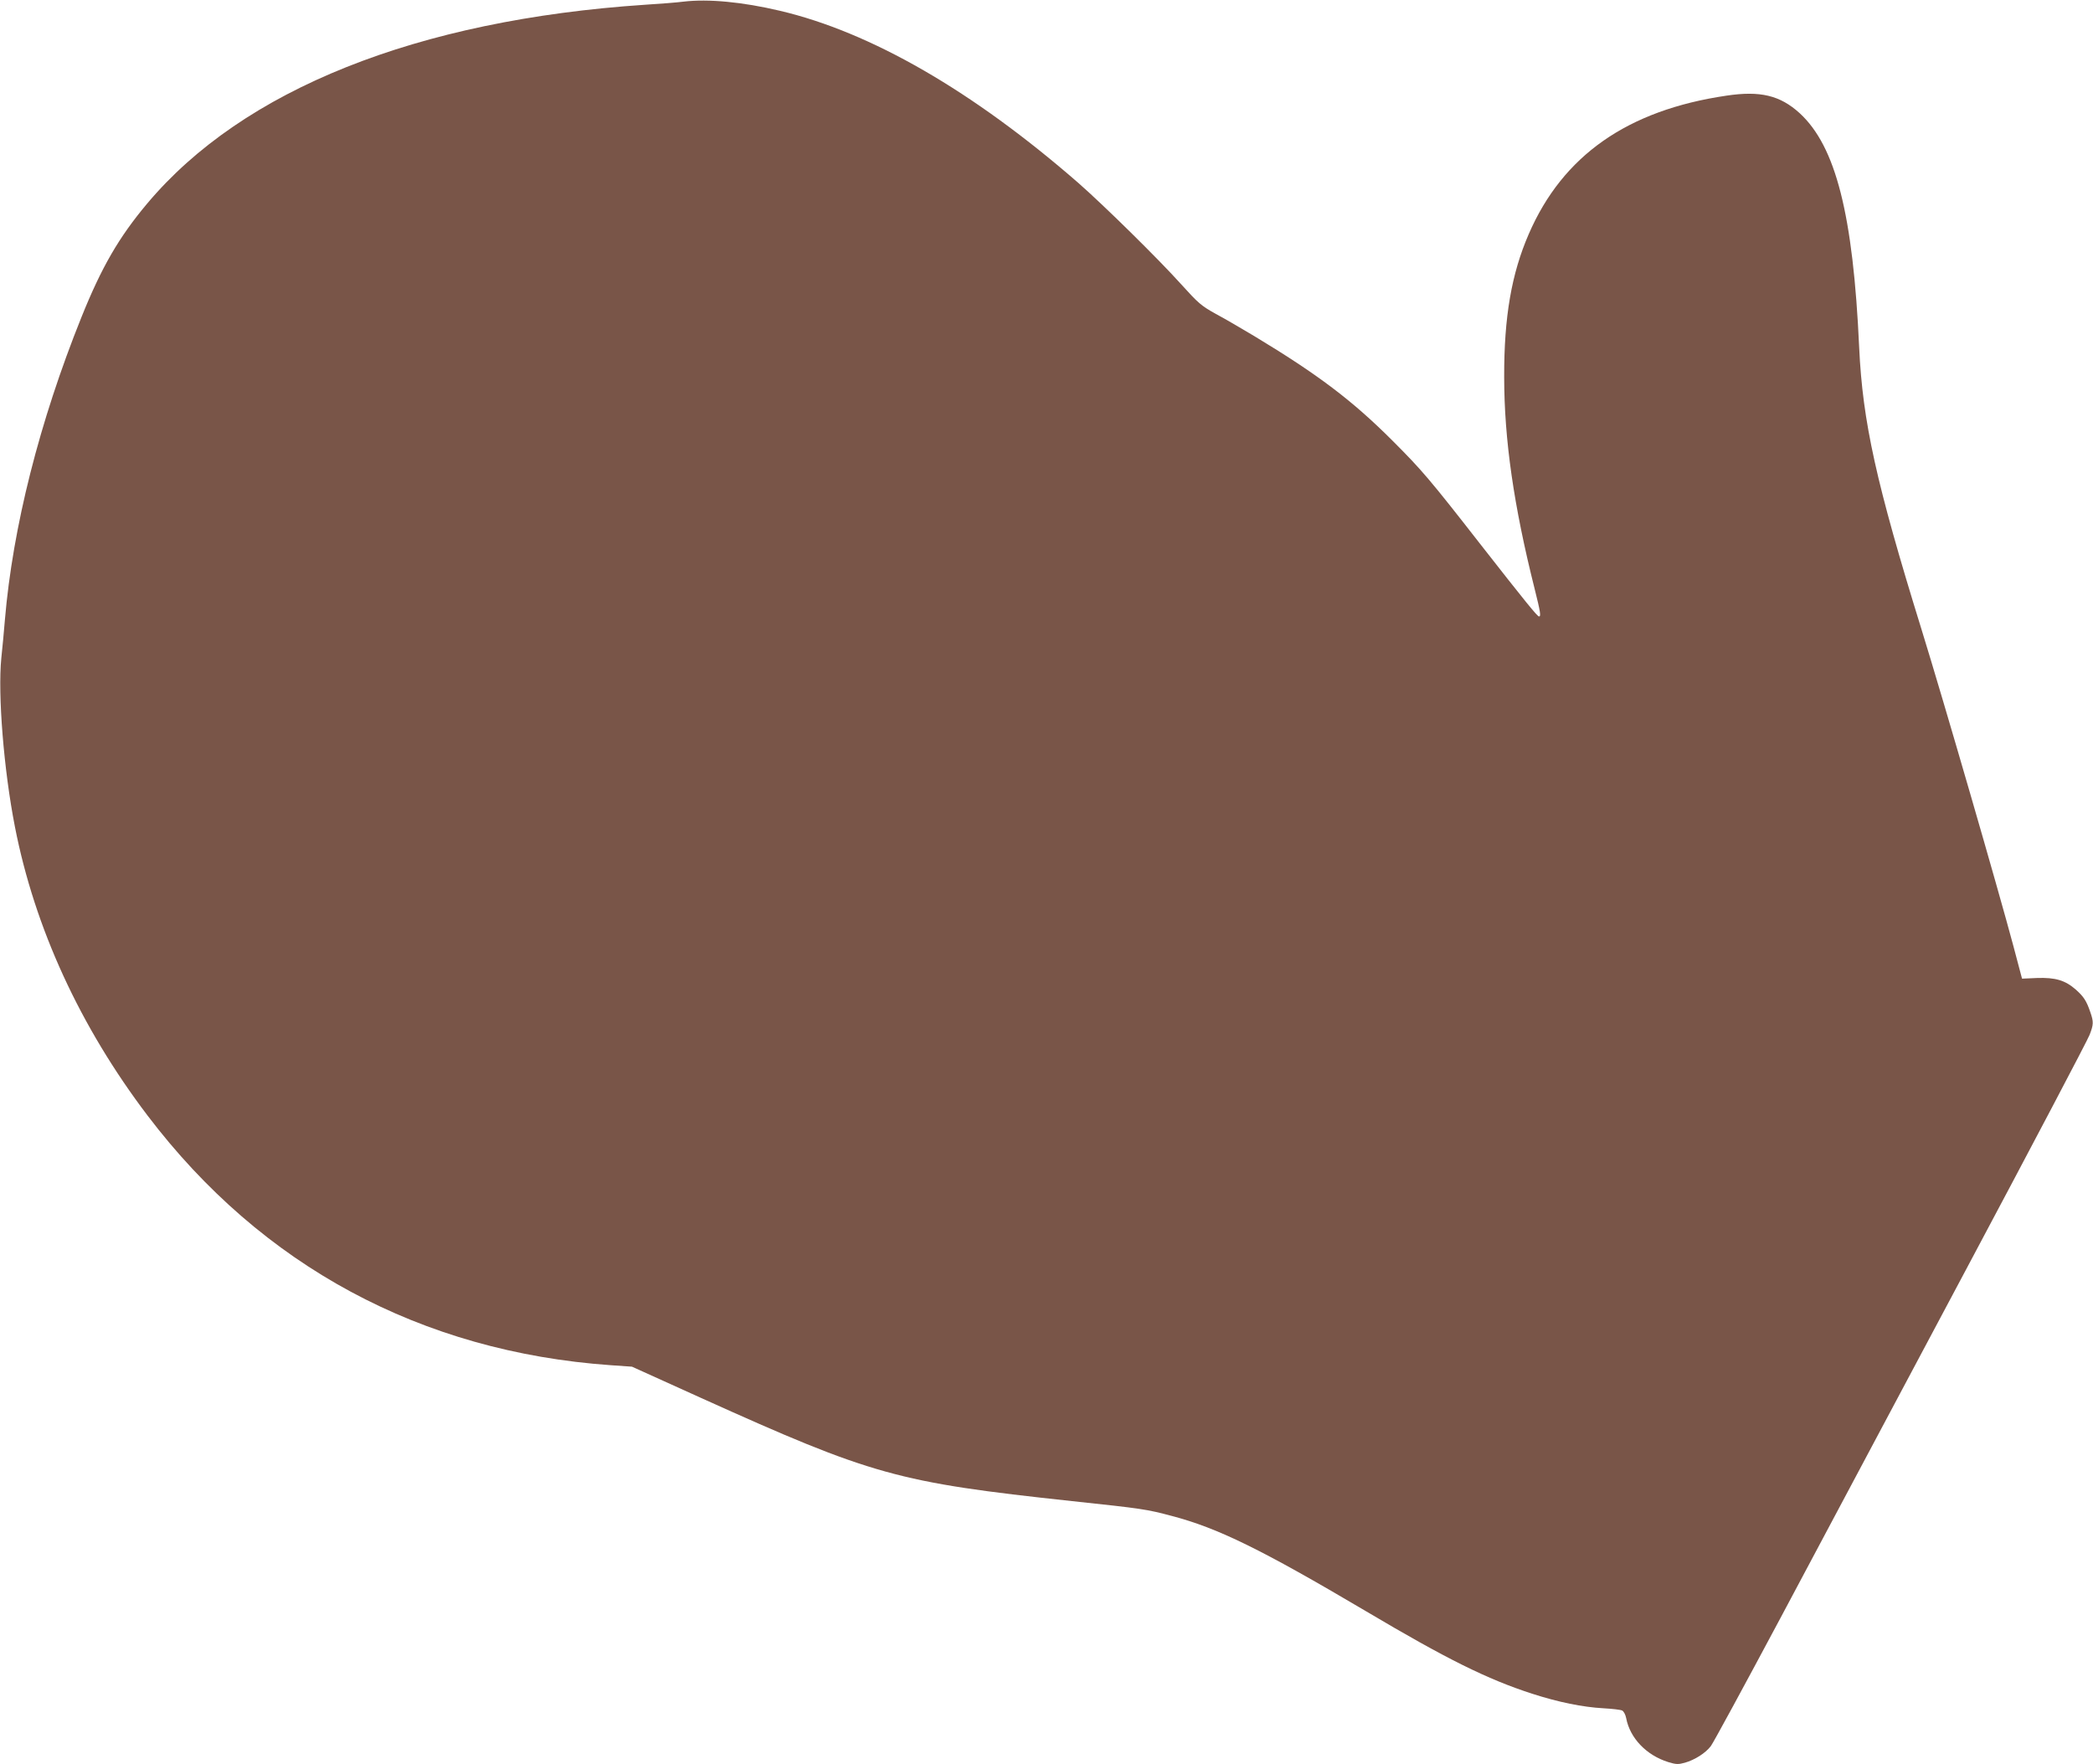 <?xml version="1.0" standalone="no"?>
<!DOCTYPE svg PUBLIC "-//W3C//DTD SVG 20010904//EN"
 "http://www.w3.org/TR/2001/REC-SVG-20010904/DTD/svg10.dtd">
<svg version="1.0" xmlns="http://www.w3.org/2000/svg"
 width="1280pt" height="1079pt" viewBox="0 0 1280 1079"
 preserveAspectRatio="xMidYMid meet">
<g transform="translate(0,1079) scale(0.1,-0.1)"
fill="#795548" stroke="none">
<path d="M4180 10780 c-36 -5 -141 -13 -235 -19 -1395 -93 -2459 -518 -3045
-1216 -173 -206 -279 -389 -402 -695 -257 -639 -420 -1285 -468 -1850 -6 -69
-15 -175 -22 -235 -22 -222 15 -682 83 -1030 121 -620 399 -1224 812 -1768
698 -919 1672 -1444 2832 -1526 l130 -9 422 -191 c1050 -474 1200 -516 2268
-631 432 -46 458 -50 612 -91 281 -74 545 -203 1186 -582 496 -294 742 -416
1017 -505 161 -52 309 -82 435 -89 55 -3 107 -9 116 -14 9 -5 20 -25 24 -46
23 -122 123 -227 257 -269 49 -15 62 -15 102 -4 60 17 127 59 159 102 14 18
204 368 423 778 218 410 729 1369 1135 2131 406 762 747 1410 758 1440 25 64
25 80 5 138 -24 71 -41 96 -89 139 -65 57 -125 75 -238 71 l-91 -4 -53 200
c-94 352 -424 1491 -563 1940 -276 891 -359 1266 -380 1720 -37 813 -143 1230
-364 1433 -120 109 -241 138 -448 107 -605 -89 -1001 -366 -1209 -847 -105
-242 -151 -506 -150 -873 0 -383 59 -790 186 -1295 36 -144 40 -170 27 -170
-10 0 -81 87 -361 445 -308 395 -357 452 -535 630 -246 246 -455 404 -846 640
-74 44 -179 106 -234 135 -90 50 -108 66 -211 180 -143 159 -474 484 -630 621
-645 562 -1268 922 -1825 1053 -228 54 -438 74 -590 56z"/>
</g>
</svg>
